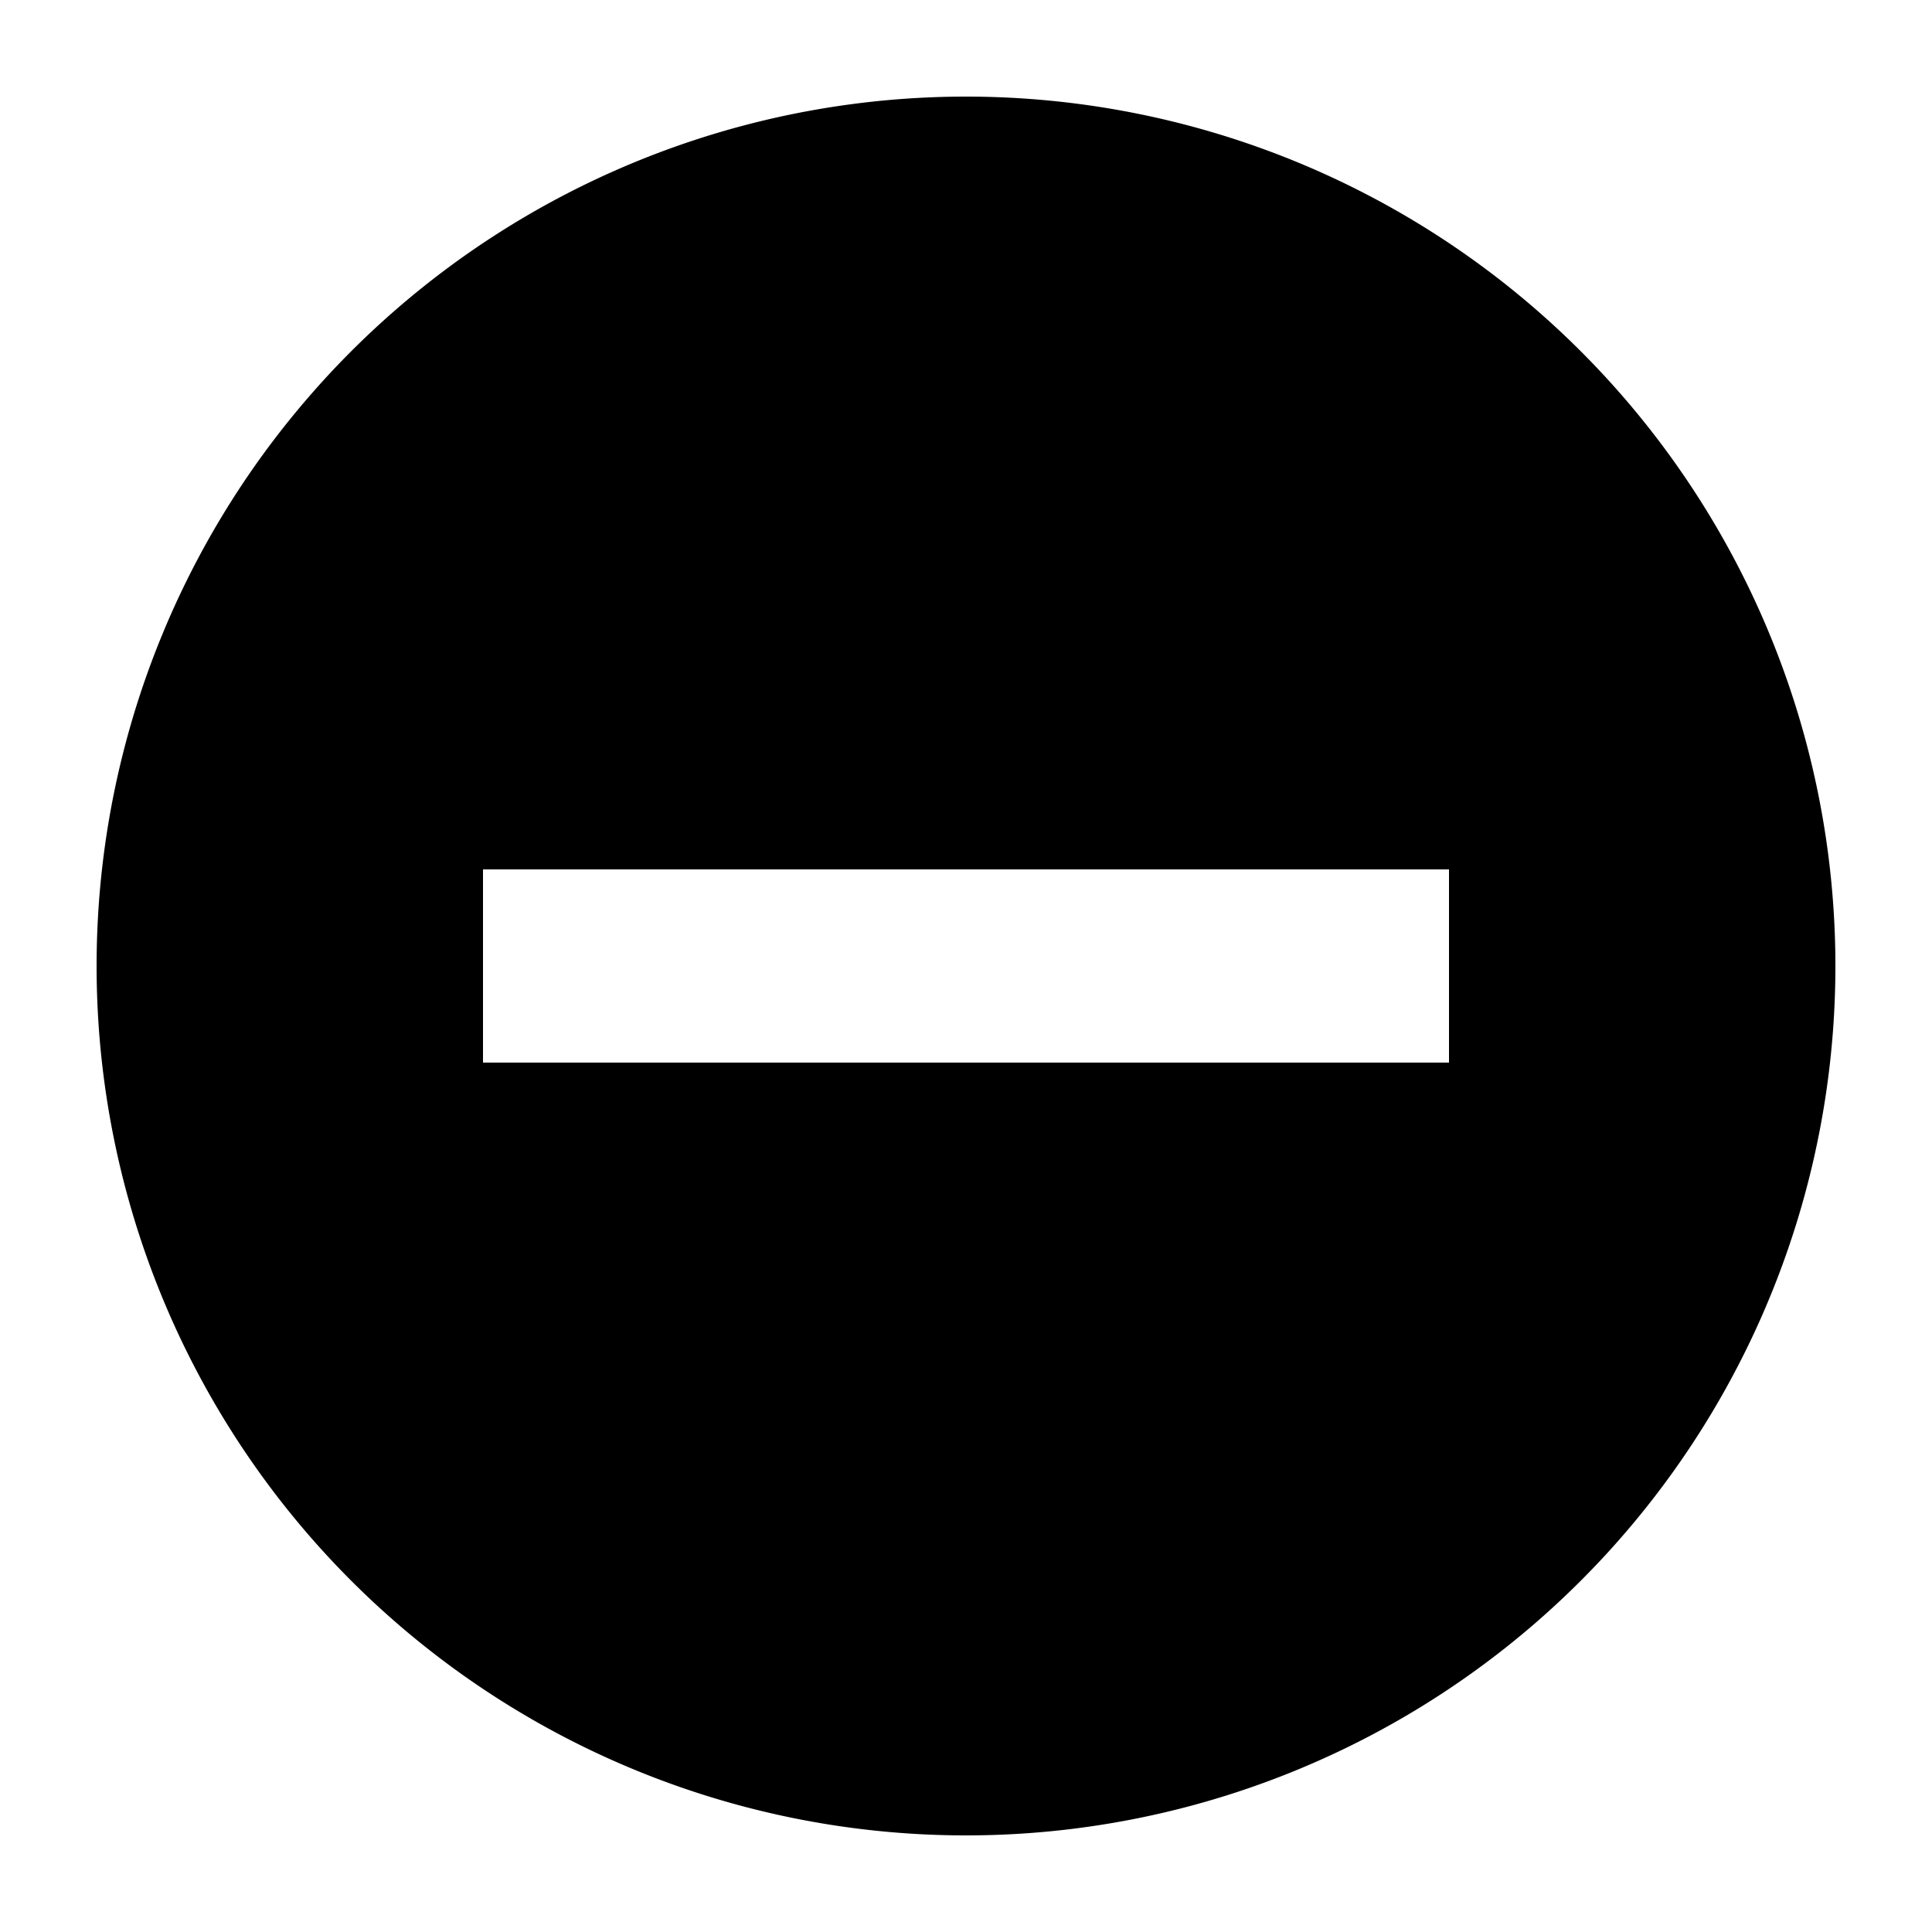 <?xml version="1.0" encoding="UTF-8"?>
<svg xmlns="http://www.w3.org/2000/svg" width="20" height="20" viewBox="0 0 20 20">
	<title>block</title>
	<path d="M10 1a9 9 0 1 0 9 9 9 9 0 0 0-9-9m5 10H5V9h10z"/>
</svg>
